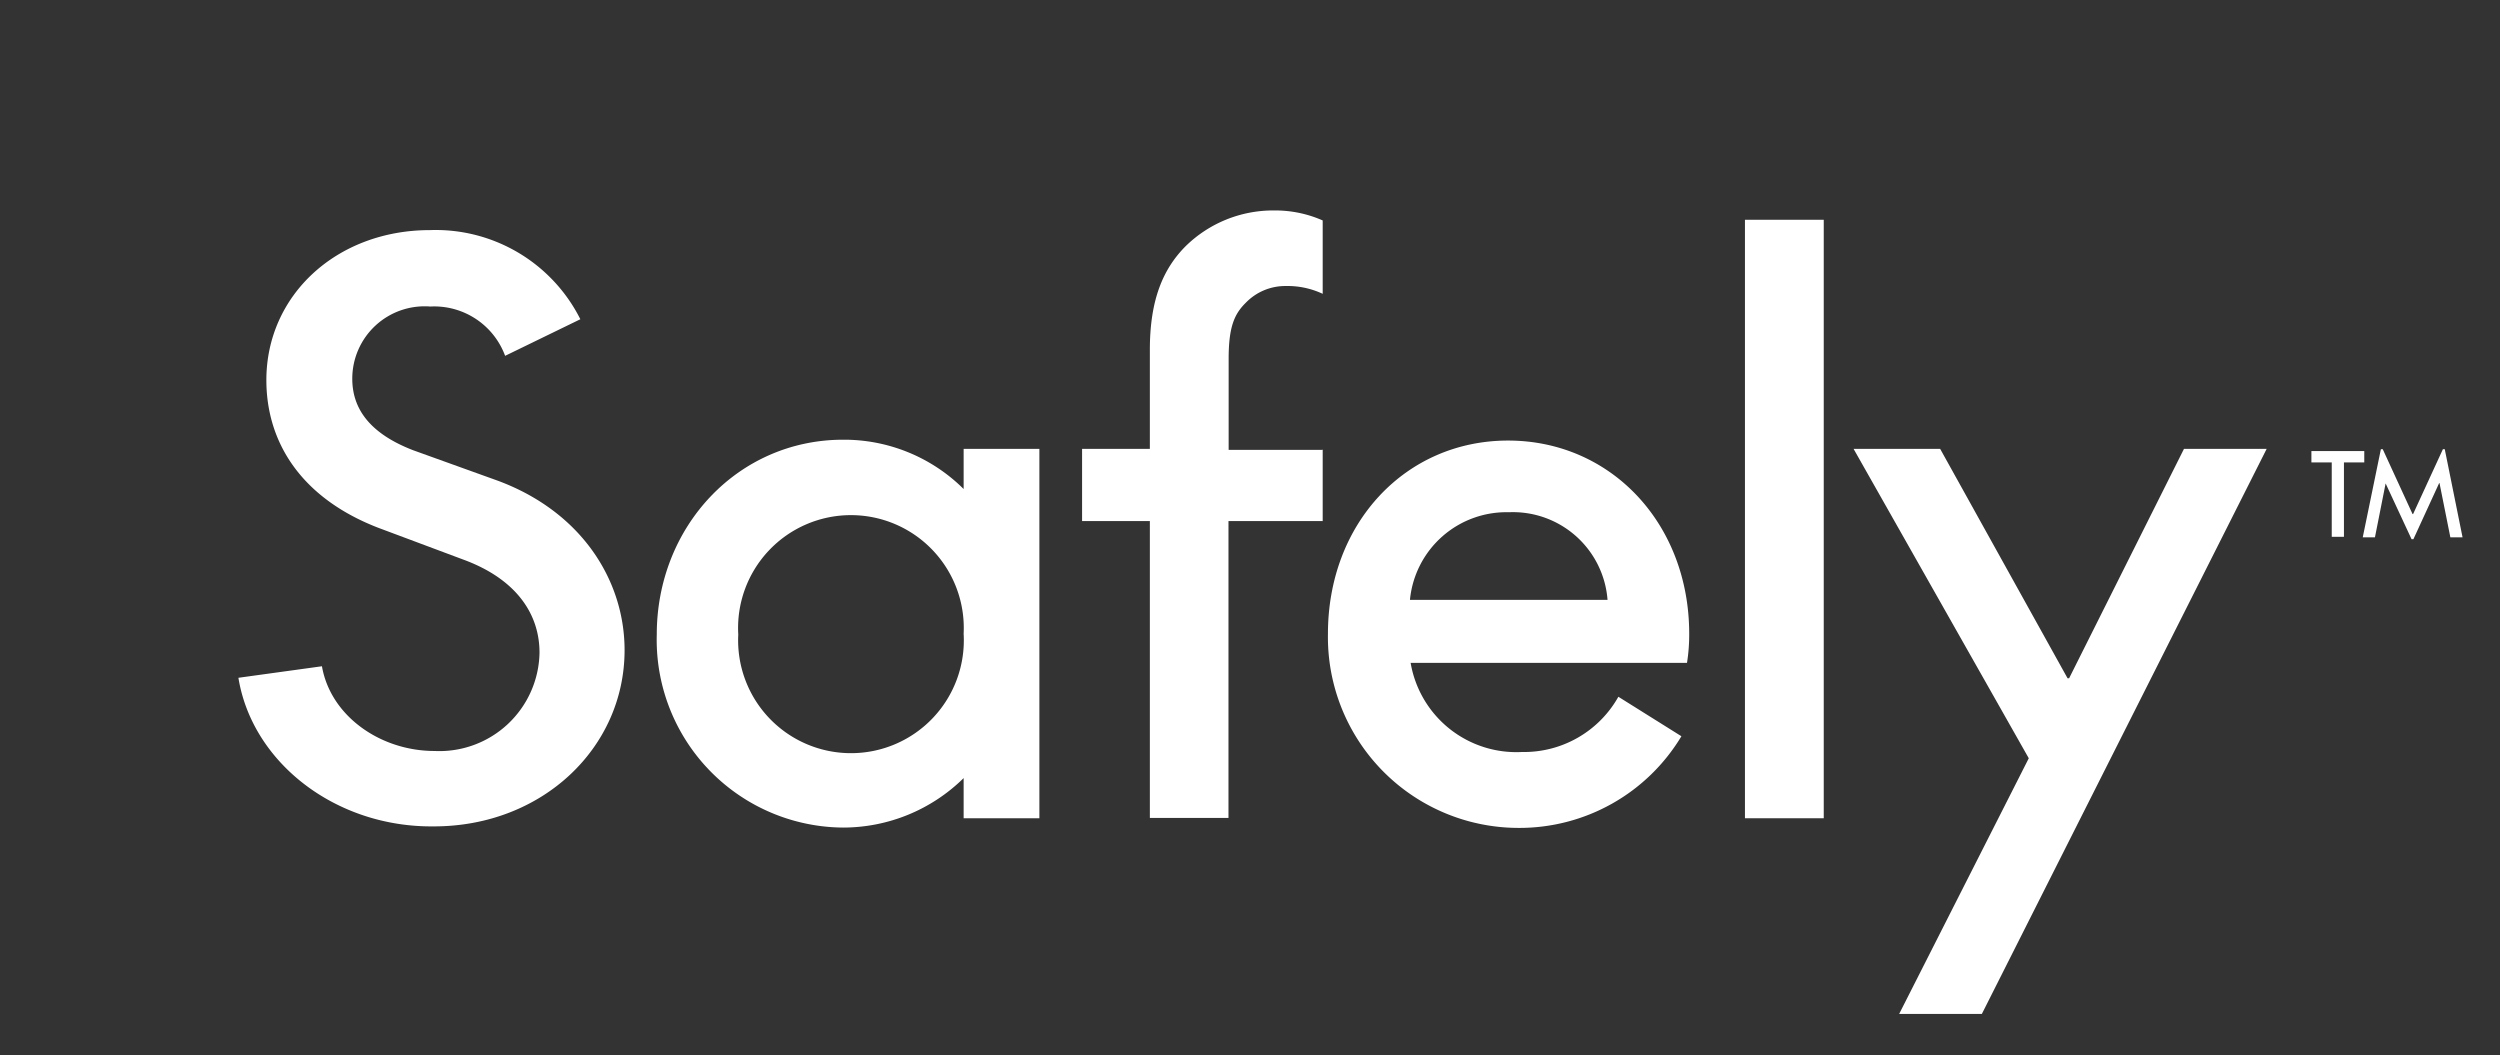 <svg xmlns="http://www.w3.org/2000/svg" viewBox="0 0 147.54 62.26"><rect x="0" y="0" width="147.54" height="62.26" fill="#333333" stroke="none"/><g id="Layer_2" data-name="Layer 2"><g id="Layer_2-2" data-name="Layer 2"><rect width="147.54" height="62.26" style="fill:none"/></g><g id="Layer_1-2" data-name="Layer 1"><g id="Artboard"><g id="logo"><g id="Group"><polygon id="Path" points="136.41 27.29 136.41 26.62 139.53 26.62 139.53 27.29 138.33 27.29 138.33 31.68 137.61 31.68 137.61 27.29 136.41 27.29" style="fill:#fff"/><polygon id="Path-2" data-name="Path" points="140.79 28.53 140.79 28.53 142.32 31.82 142.43 31.82 143.95 28.51 143.97 28.51 144.61 31.71 145.33 31.71 144.28 26.51 144.17 26.51 142.41 30.34 142.38 30.34 140.62 26.51 140.51 26.51 139.44 31.71 140.16 31.71 140.79 28.53" style="fill:#fff"/></g><g id="Group-2" data-name="Group"><path id="Path-3" data-name="Path" d="M14.07,40,19,39.32c.5,2.91,3.42,5,6.65,5a5.91,5.91,0,0,0,6.19-5.8c0-2.33-1.42-4.37-4.51-5.5l-5-1.87c-4.56-1.76-6.61-5.05-6.61-8.72,0-5,4.14-8.85,9.66-8.85a9.55,9.55,0,0,1,8.87,5.26L29.81,21a4.46,4.46,0,0,0-4.42-2.91,4.27,4.27,0,0,0-4.6,4.26c0,1.63.87,3.17,3.59,4.22l5,1.8c4.93,1.83,7.48,5.87,7.48,10,0,5.77-4.87,10.4-11.25,10.4C19.81,48.84,14.88,45,14.07,40Z" style="fill:#fff"/><path id="Shape" d="M61.34,48.29H56.87V45.92a10.14,10.14,0,0,1-7.11,2.92,11.08,11.08,0,0,1-11-11.39c0-6.37,4.78-11.5,11-11.5a10,10,0,0,1,7.11,2.91V26.49h4.47ZM56.87,37.4a6.66,6.66,0,1,0-13.3.05,6.66,6.66,0,1,0,13.3-.05Z" style="fill:#fff"/><path id="Path-4" data-name="Path" d="M78.06,26.49v4.26H72.5V48.27H67.86V30.75h-4V26.49h4V20.64c0-2.95.78-4.76,2.09-6.09a7.38,7.38,0,0,1,5.24-2.13,6.93,6.93,0,0,1,2.87.59v4.33a4.88,4.88,0,0,0-2.18-.46,3.24,3.24,0,0,0-2.37,1c-.68.67-1,1.45-1,3.3v5.37h5.56Z" style="fill:#fff"/><path id="Shape-2" data-name="Shape" d="M99.56,39.12H83.25a6.33,6.33,0,0,0,6.57,5.26,6.39,6.39,0,0,0,5.69-3.26l3.72,2.33a11.15,11.15,0,0,1-9.61,5.41A11.26,11.26,0,0,1,78.37,37.4C78.37,30.9,82.93,26,89,26S99.69,30.9,99.69,37.4A10.62,10.62,0,0,1,99.56,39.12ZM83.21,35.4H94.87a5.6,5.6,0,0,0-5.82-5.17A5.72,5.72,0,0,0,83.21,35.4Z" style="fill:#fff"/><polygon id="Path-5" data-name="Path" points="107.63 12.97 107.63 48.29 102.98 48.29 102.98 12.97 107.63 12.97" style="fill:#fff"/><polygon id="Path-6" data-name="Path" points="114.5 26.49 122.02 40.03 122.11 40.03 128.89 26.49 133.77 26.49 116.96 59.84 112.08 59.84 119.73 44.75 109.39 26.49 114.5 26.49" style="fill:#fff"/></g></g></g></g></g></svg>